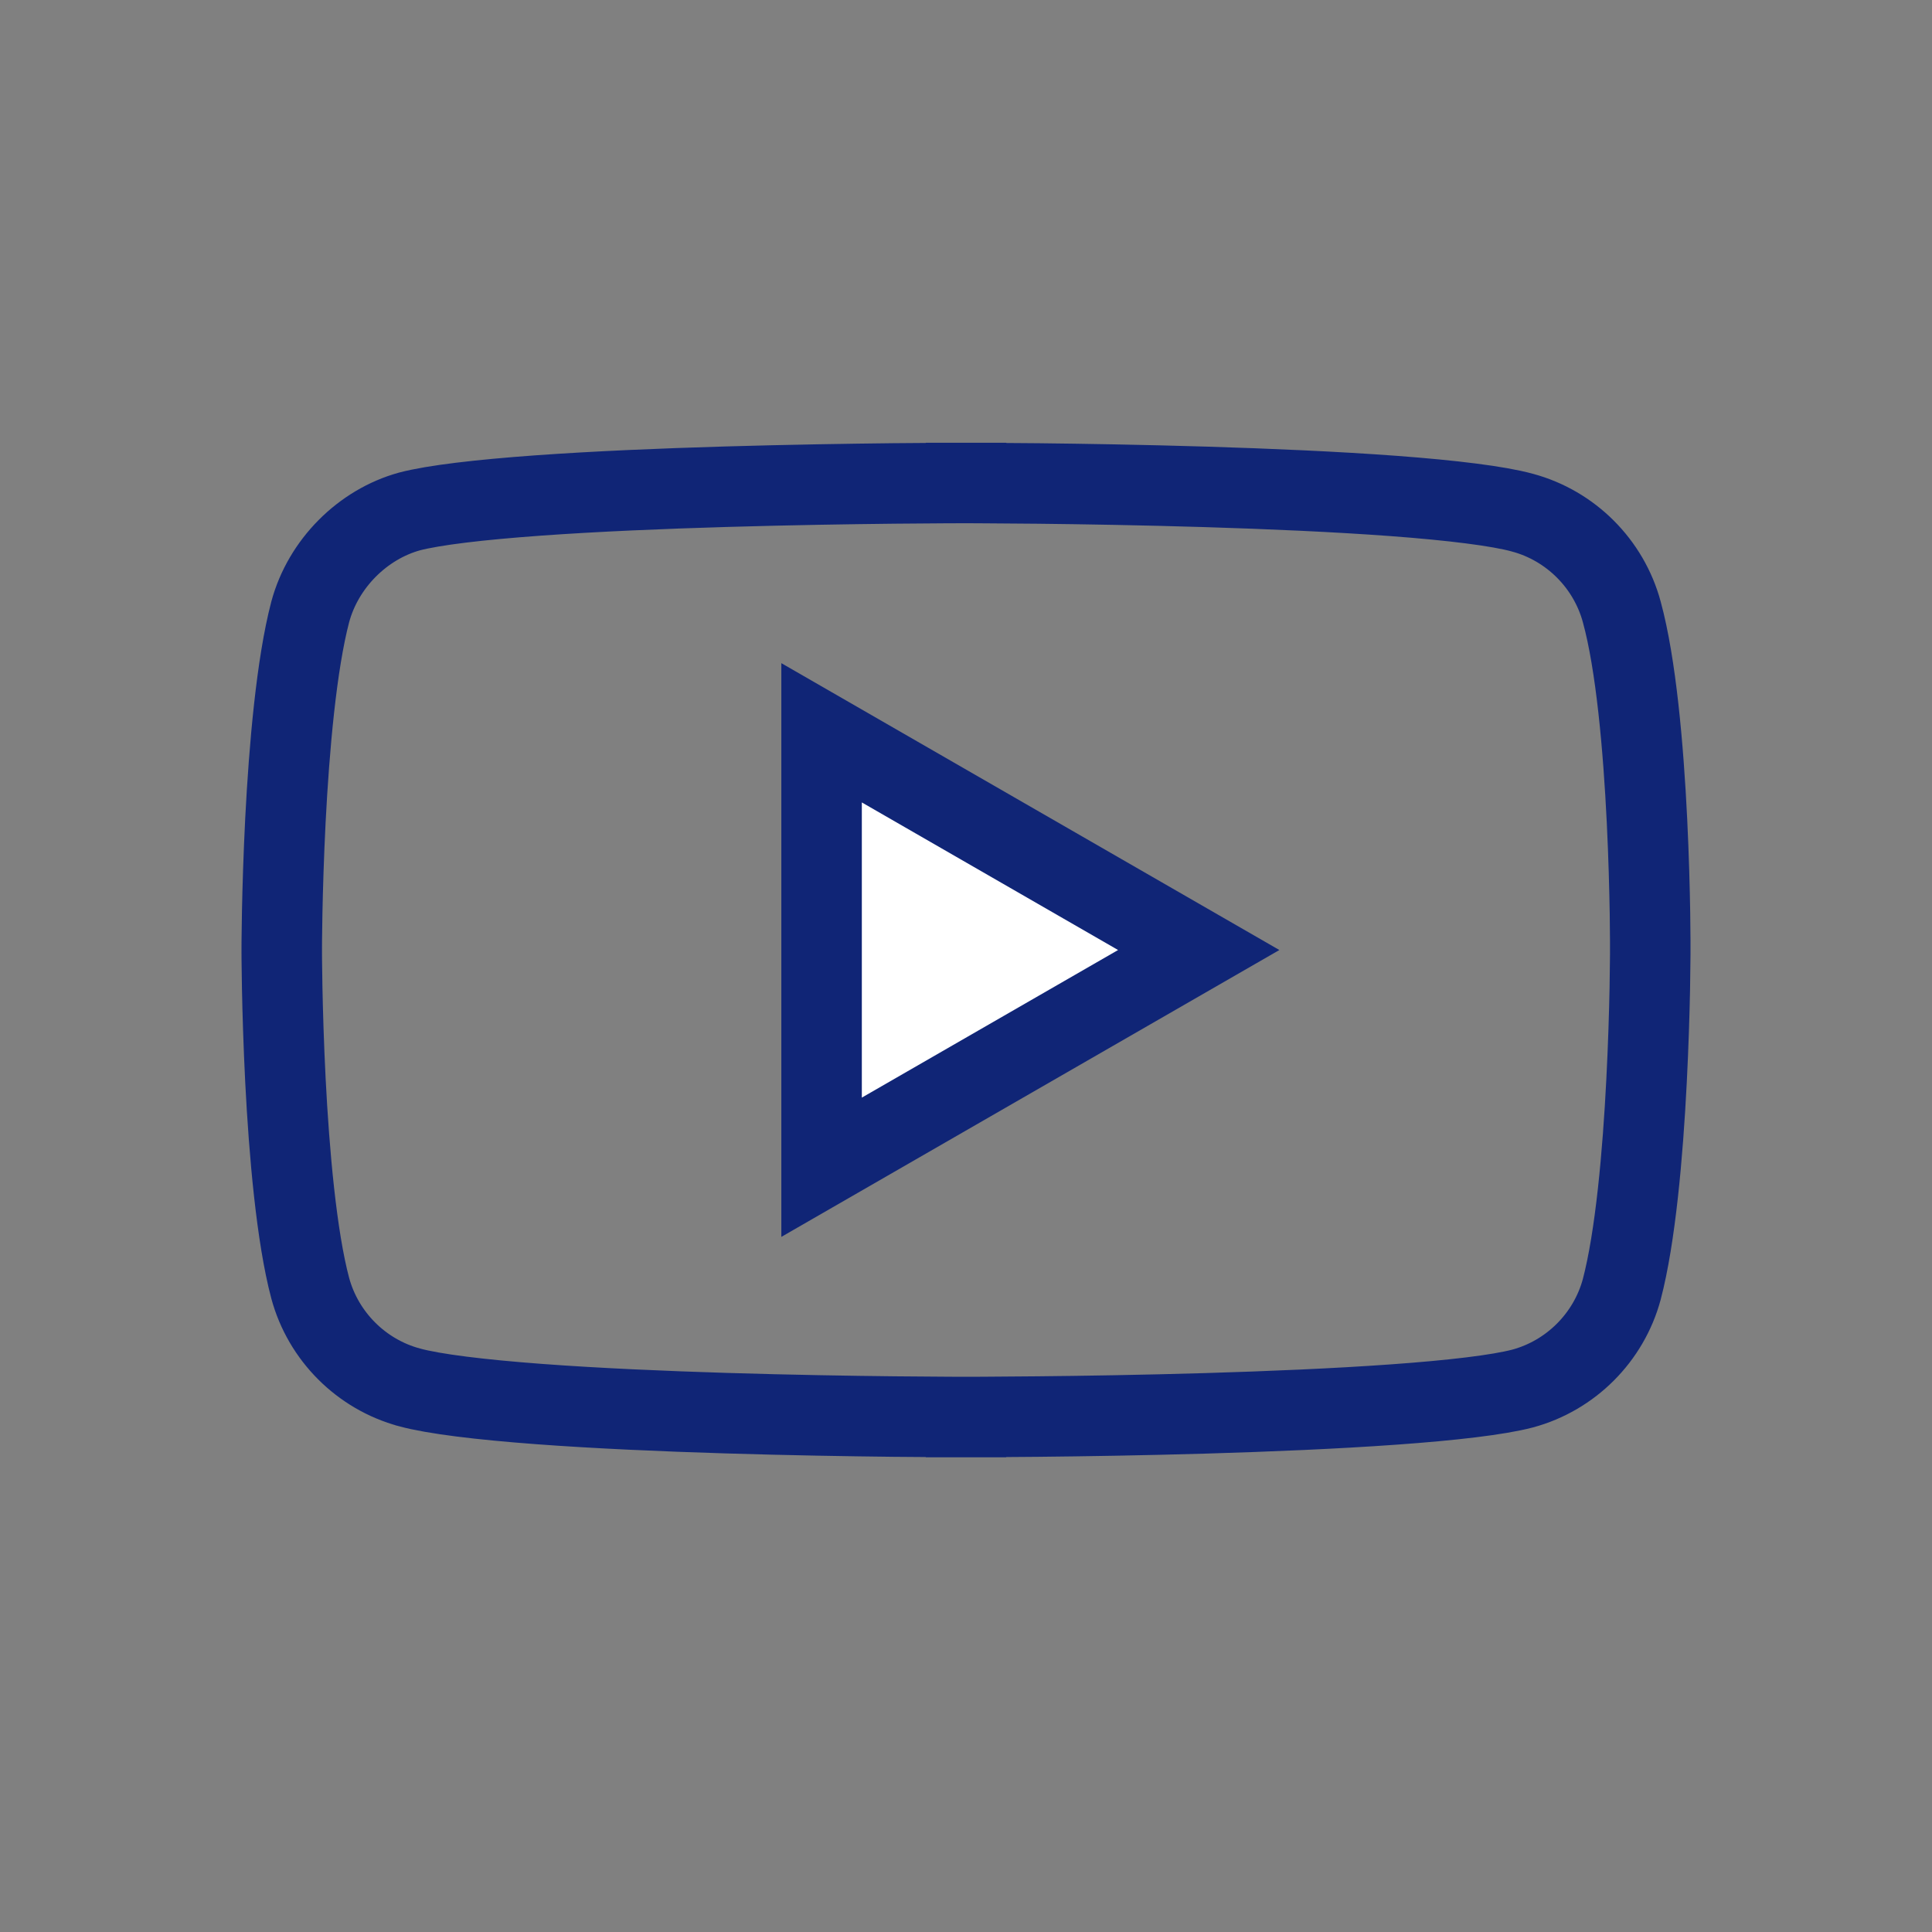 <svg width="48" height="48" viewBox="0 0 48 48" fill="none" xmlns="http://www.w3.org/2000/svg">
<rect x="0" y="0" width="48" height="48" fill="#808080" stroke="none"/>
<g clip-path="url(#clip0)">
<path d="M40.293 15.204L40.294 15.208C40.647 16.499 40.83 18.57 40.919 20.393C40.963 21.29 40.983 22.1 40.993 22.687C40.997 22.98 40.999 23.216 41 23.379C41 23.46 41 23.523 41 23.565L41 23.613L41 23.624L41 23.627L41 23.628V23.633V23.633L41 23.636L41 23.647L41 23.695C40.999 23.737 40.999 23.799 40.998 23.88C40.997 24.042 40.994 24.278 40.989 24.57C40.977 25.154 40.954 25.961 40.908 26.855C40.816 28.669 40.633 30.737 40.292 32.034C39.969 33.23 39.024 34.175 37.828 34.498C37.226 34.656 36.083 34.791 34.624 34.895C33.192 34.998 31.535 35.067 29.957 35.114C28.381 35.16 26.89 35.183 25.794 35.194C25.246 35.2 24.797 35.203 24.485 35.204C24.329 35.205 24.207 35.206 24.125 35.206L24.031 35.206L24.008 35.206L24.002 35.206H24H24L24 36.206L24 35.206H24H23.998L23.992 35.206L23.969 35.206L23.875 35.206C23.793 35.205 23.672 35.205 23.516 35.204C23.205 35.203 22.757 35.2 22.21 35.194C21.116 35.182 19.629 35.158 18.055 35.11C16.479 35.062 14.824 34.99 13.39 34.883C11.93 34.774 10.783 34.634 10.176 34.47L10.174 34.469C8.977 34.147 8.03 33.2 7.707 32.003C7.367 30.723 7.184 28.656 7.091 26.836C7.046 25.941 7.023 25.131 7.011 24.544C7.006 24.251 7.003 24.015 7.001 23.852C7.001 23.77 7 23.708 7 23.665L7 23.618L7 23.606L7 23.604L7 23.603V23.603V23.603V23.603L7 23.602L7 23.6L7 23.588L7 23.541C7 23.499 7.001 23.436 7.001 23.355C7.003 23.193 7.006 22.957 7.011 22.666C7.023 22.081 7.046 21.274 7.091 20.381C7.184 18.567 7.367 16.498 7.708 15.201C8.031 14.004 9.008 13.029 10.174 12.707C10.777 12.549 11.919 12.415 13.375 12.31C14.808 12.207 16.465 12.138 18.043 12.092C19.619 12.046 21.109 12.023 22.206 12.011C22.753 12.006 23.203 12.003 23.515 12.001C23.671 12.001 23.792 12 23.875 12L23.968 12L23.992 12L23.998 12L23.999 12H24L24 11L24 12H24L24.001 12L24.007 12L24.031 12L24.125 12C24.207 12 24.329 12.001 24.485 12.002C24.796 12.003 25.245 12.006 25.793 12.012C26.89 12.024 28.38 12.048 29.956 12.096C31.534 12.144 33.19 12.216 34.622 12.322C36.082 12.431 37.223 12.572 37.822 12.736L37.825 12.737C39.023 13.059 39.97 14.006 40.293 15.204Z" stroke="#102576" stroke-width="2"/>
<path d="M20.412 29L29.782 23.603L20.412 18.206V29Z" fill="white" stroke="#102576" stroke-width="2"/>
</g>
<defs>
<clipPath id="clip0">
<rect width="48" height="48" fill="white"/>
</clipPath>
</defs>
</svg>
